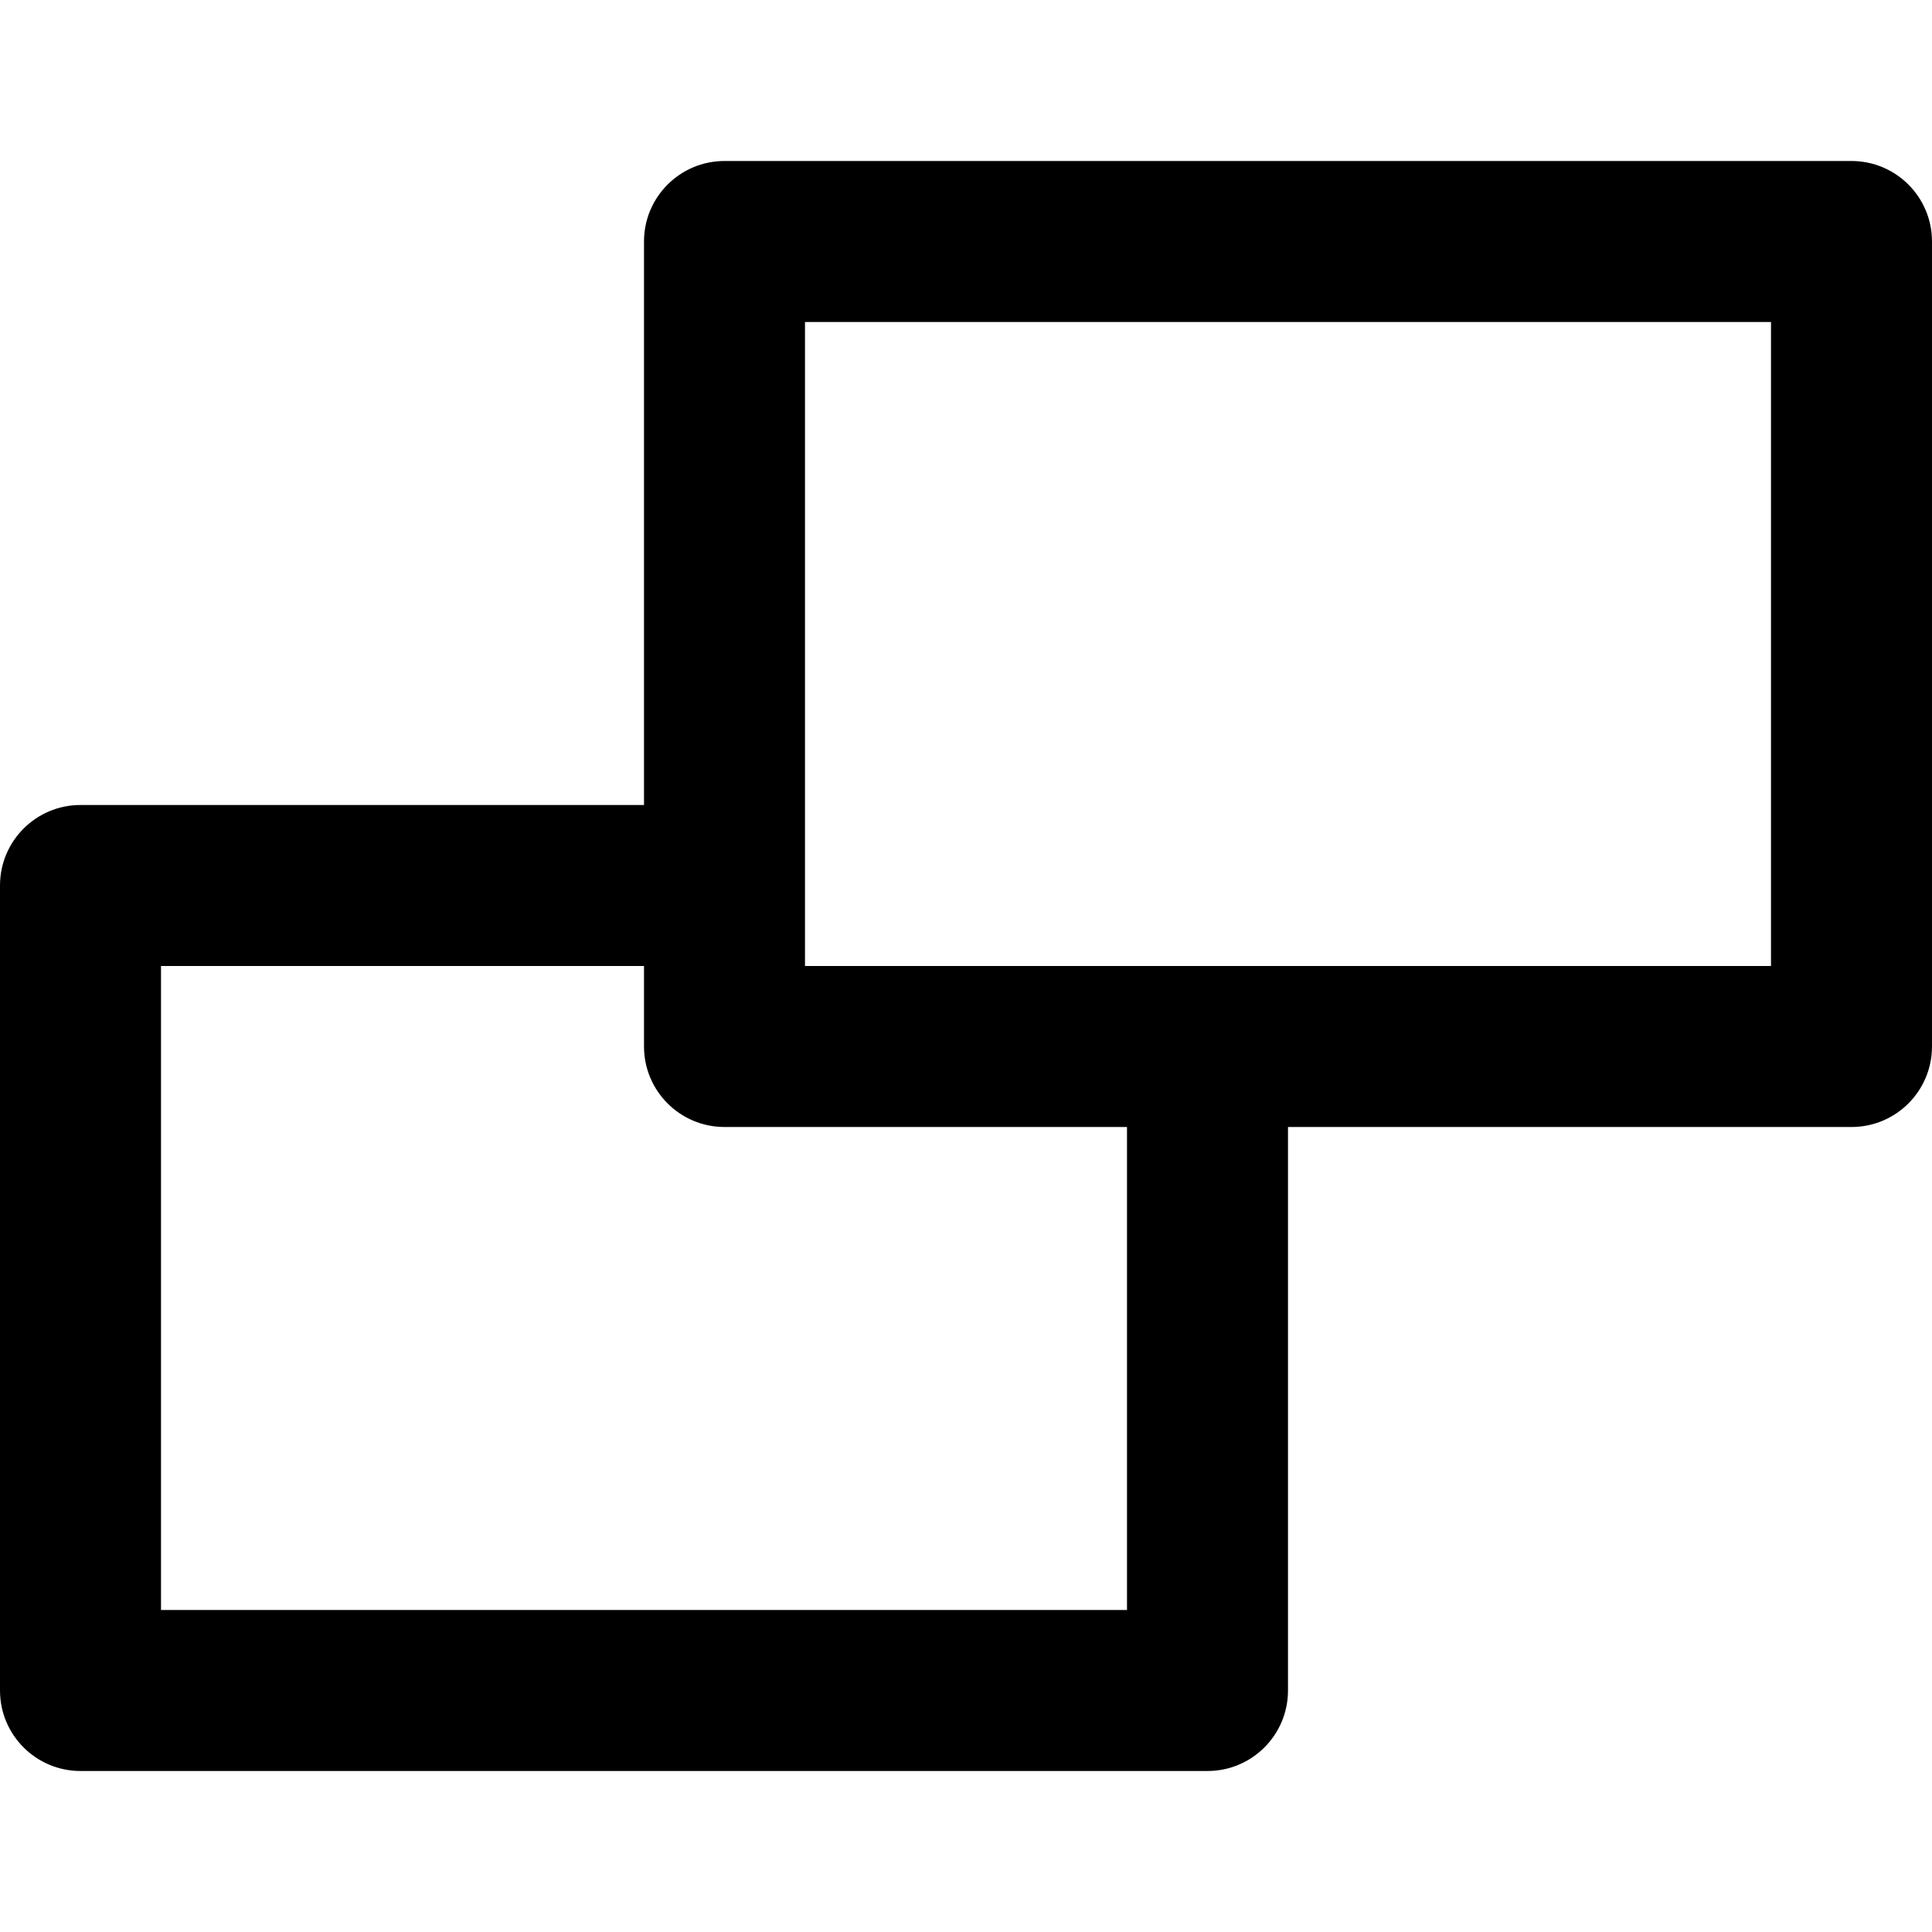 <?xml version="1.0" encoding="iso-8859-1"?>
<!-- Uploaded to: SVG Repo, www.svgrepo.com, Generator: SVG Repo Mixer Tools -->
<svg fill="#000000" height="800px" width="800px" version="1.1" id="Layer_1" xmlns="http://www.w3.org/2000/svg" xmlns:xlink="http://www.w3.org/1999/xlink" 
	 viewBox="0 0 512 512" xml:space="preserve">
<g>
	<g>
		<path d="M490.667,42.667H192c-11.782,0-21.333,9.551-21.333,21.333v149.333H21.333C9.551,213.333,0,222.885,0,234.667V448
			c0,11.782,9.551,21.333,21.333,21.333H320c11.782,0,21.333-9.551,21.333-21.333V298.667h149.333
			c11.782,0,21.333-9.551,21.333-21.333V64C512,52.218,502.449,42.667,490.667,42.667z M298.667,426.667h-256V256h128v21.333
			c0,11.782,9.551,21.333,21.333,21.333h106.667V426.667z M469.333,256H320H213.333v-21.333V85.333h256V256z"/>
	</g>
</g>
</svg>